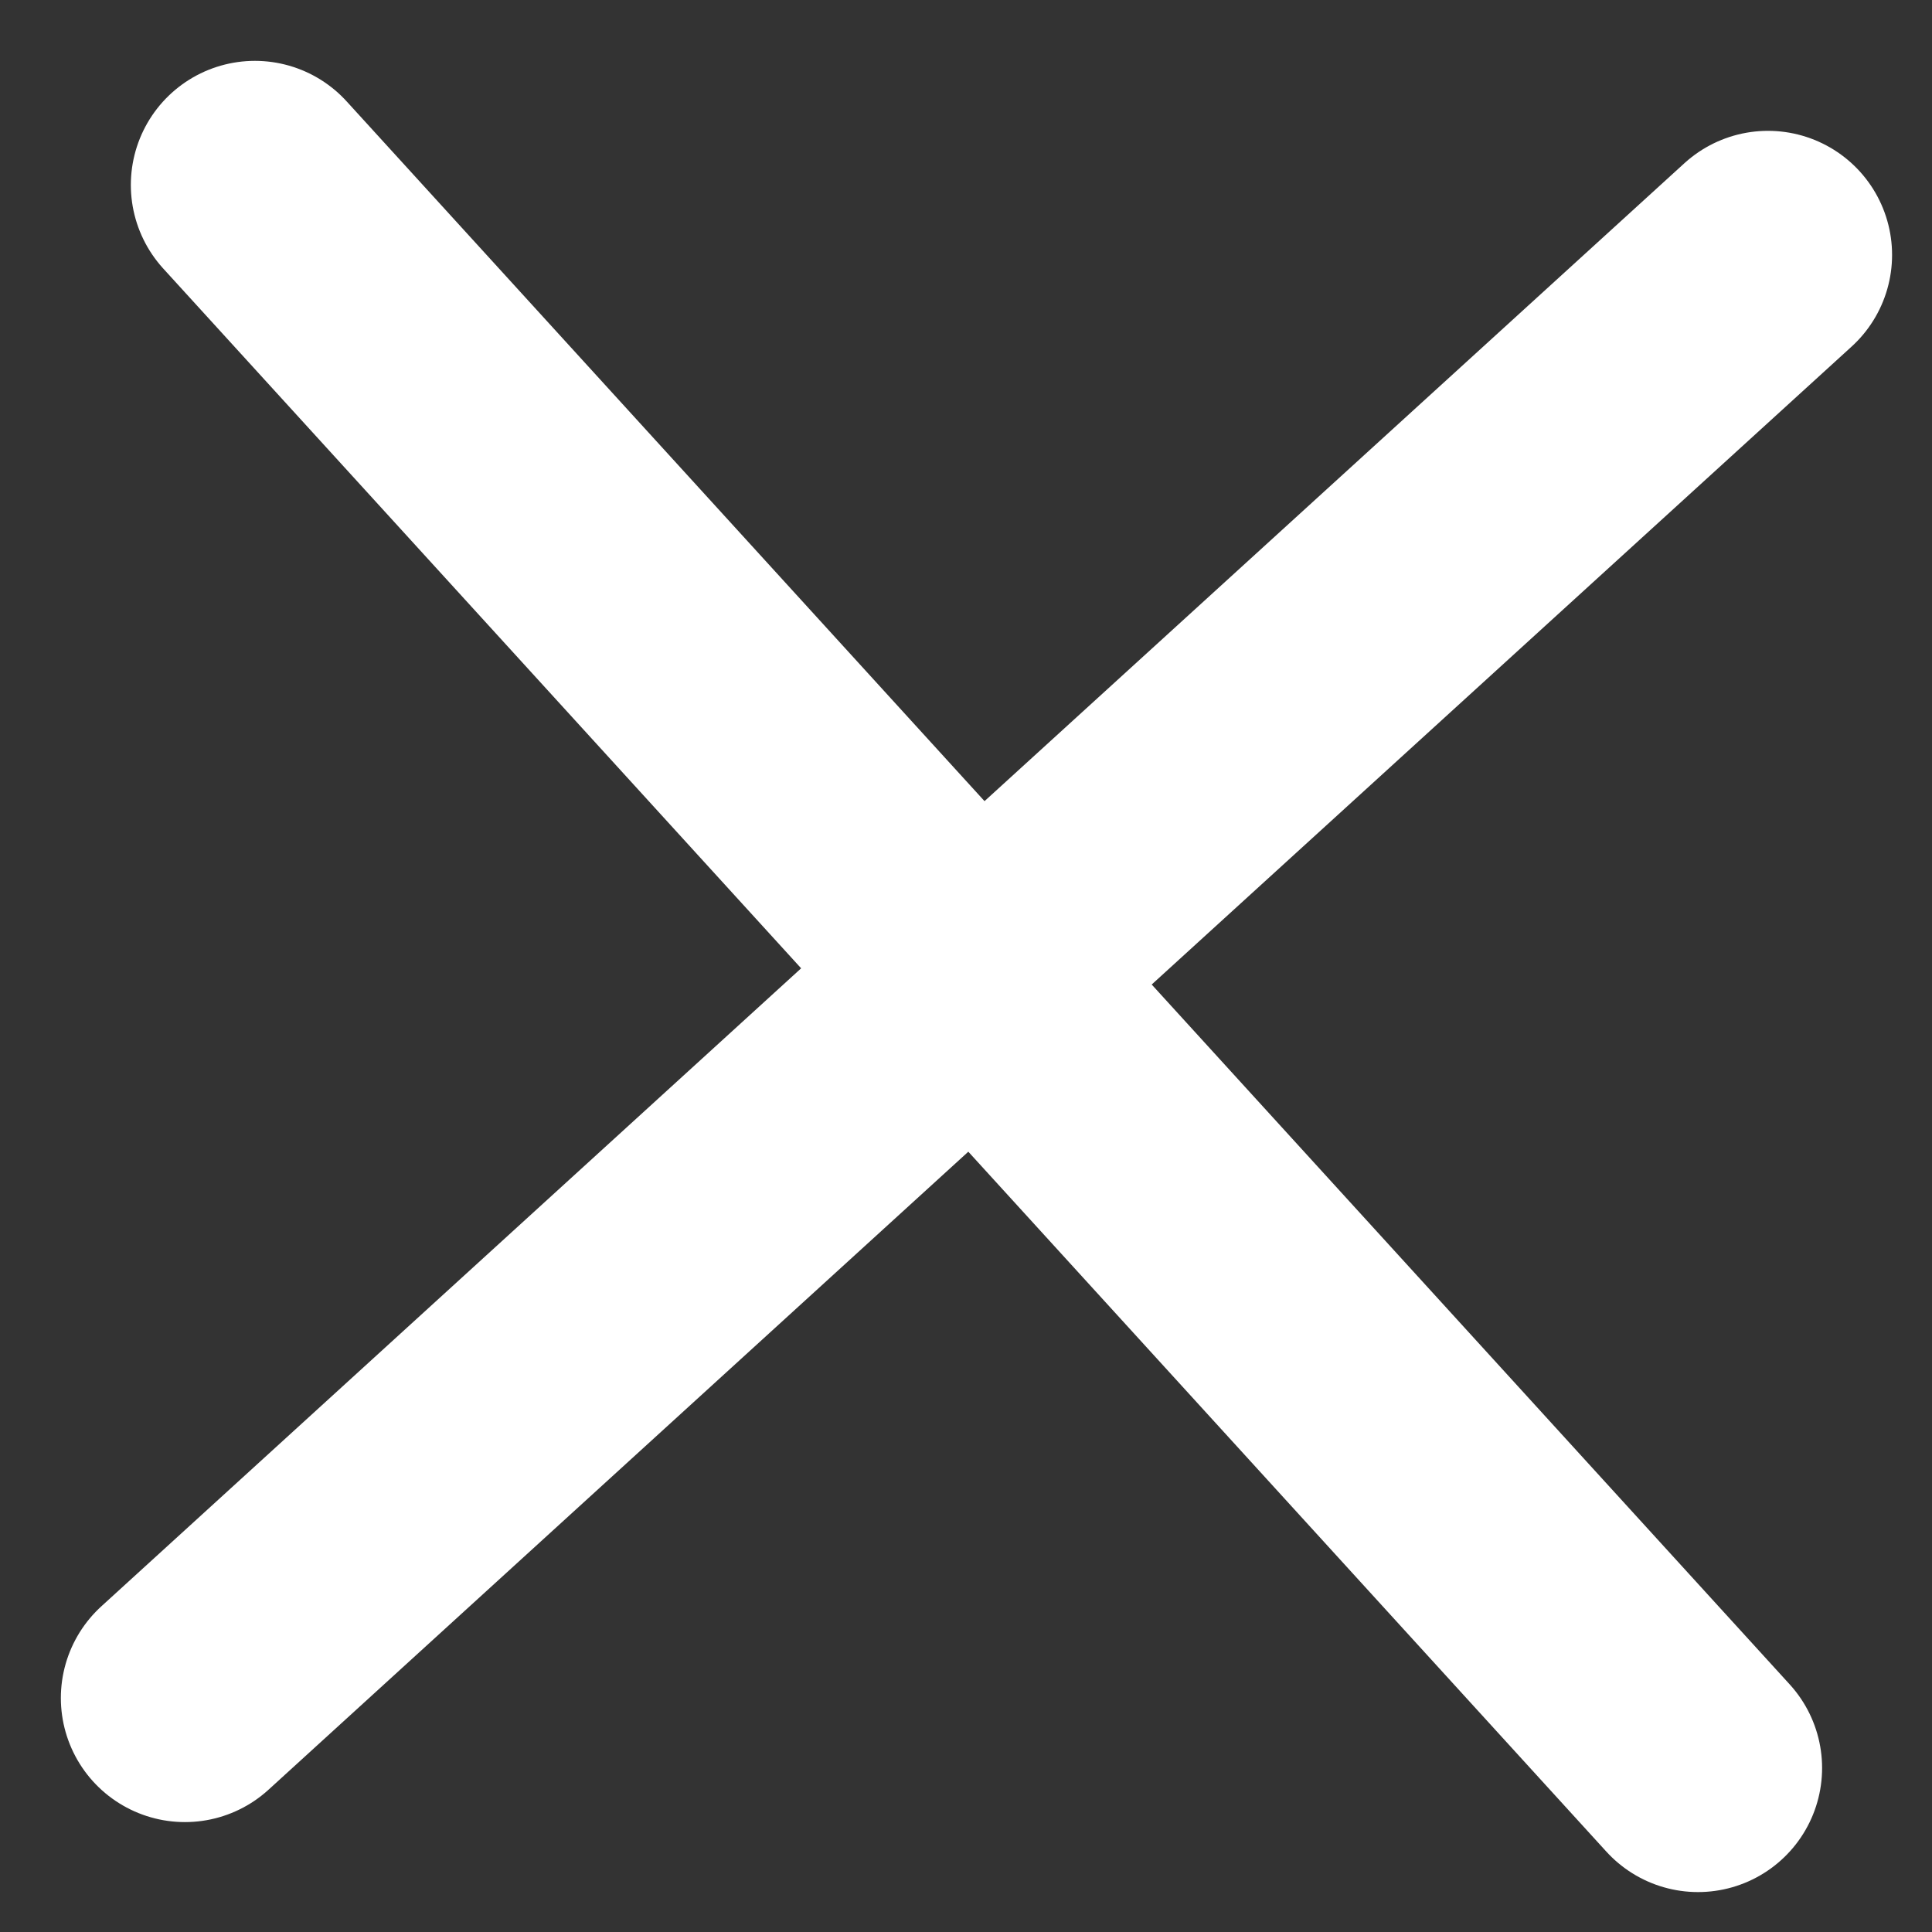 <svg width="18" height="18" viewBox="0 0 18 18" fill="none" xmlns="http://www.w3.org/2000/svg">
<rect x="0" y="0" width="18" height="18" fill="#333333" stroke="none"/>
<path d="M2.375 1.723L9.097 9.097M15.82 16.472L9.097 9.097M9.097 9.097L16.472 2.375M9.097 9.097L1.723 15.82" stroke="white" stroke-width="2.312" stroke-linecap="round" stroke-linejoin="round"/>
</svg>
